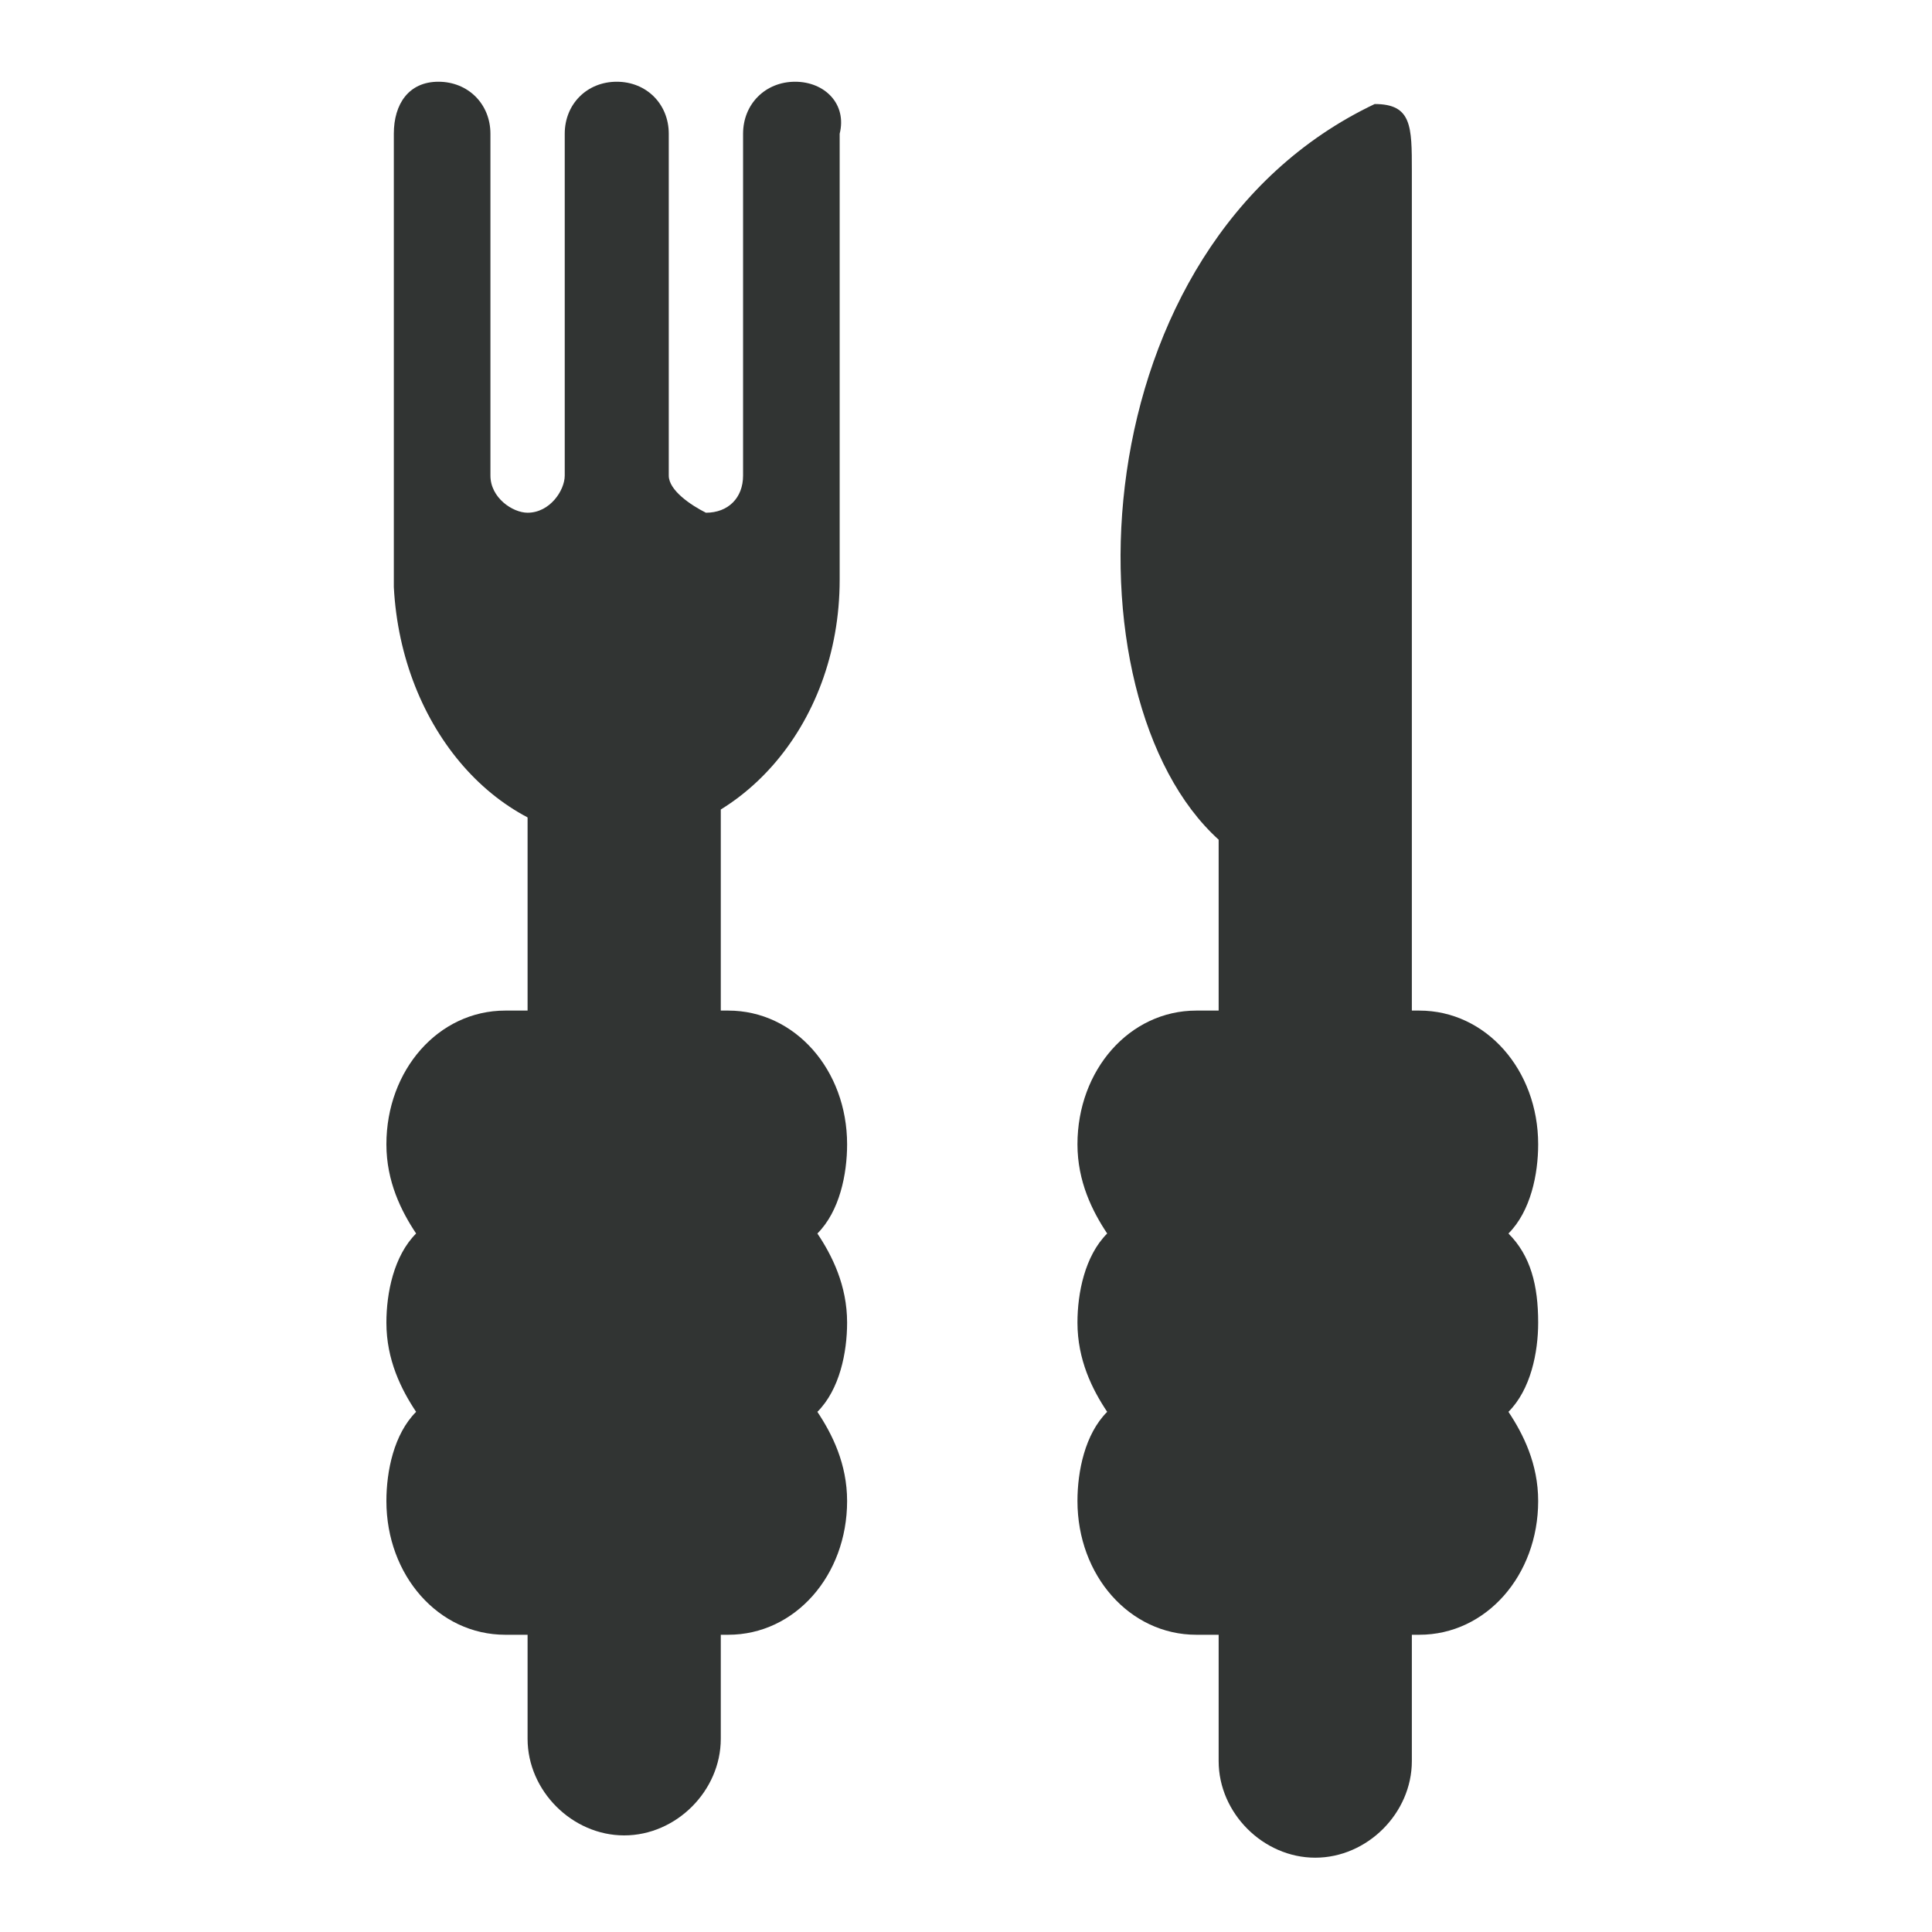 <svg enable-background="new 0 0 26 26" viewBox="0 0 26 26" xmlns="http://www.w3.org/2000/svg"><g fill="#313433"><path d="m10.7 1.1c-.4 0-.7.3-.7.7v.4 2.5 1.7c0 .3-.2.5-.5.5-.2-.1-.5-.3-.5-.5v-4.3-.3c0-.4-.3-.7-.7-.7s-.7.3-.7.7v2.4 2.2c0 .2-.2.5-.5.5-.2 0-.5-.2-.5-.5v-1.7-2.6-.3c0-.4-.3-.7-.7-.7s-.6.3-.6.7v6.1c.1 1.9 1.4 3.4 3 3.4s3-1.5 3-3.5v-6c.1-.4-.2-.7-.6-.7z"/><path d="m8.4 9.6c-.7 0-1.3.6-1.3 1.3v12.5c0 .7.6 1.3 1.3 1.3.7 0 1.3-.6 1.3-1.3v-12.5c-.1-.7-.6-1.3-1.3-1.3z"/><path d="m11 16.6c.3-.3.4-.8.4-1.2 0-1-.7-1.8-1.6-1.8h-3c-.9 0-1.6.8-1.6 1.8 0 .5.2.9.4 1.2-.3.3-.4.8-.4 1.2 0 .5.2.9.4 1.2-.3.3-.4.8-.4 1.2 0 1 .7 1.8 1.6 1.8h3c.9 0 1.6-.8 1.6-1.8 0-.5-.2-.9-.4-1.2.3-.3.4-.8.4-1.2 0-.5-.2-.9-.4-1.2z"/><path d="m20.3 16.6c.3-.3.4-.8.4-1.2 0-1-.7-1.8-1.6-1.8h-3c-.9 0-1.6.8-1.6 1.8 0 .5.2.9.4 1.2-.3.3-.4.8-.4 1.2 0 .5.2.9.4 1.2-.3.3-.4.8-.4 1.2 0 1 .7 1.8 1.6 1.8h3c.9 0 1.6-.8 1.6-1.8 0-.5-.2-.9-.4-1.2.3-.3.4-.8.4-1.2 0-.5-.1-.9-.4-1.2z"/><path d="m18.5 1.4c-4 1.9-4.2 8-2.1 9.9v12.4c0 .7.6 1.3 1.3 1.3.7 0 1.3-.6 1.3-1.3v-21.4c0-.6 0-.9-.5-.9z"/></g></svg>